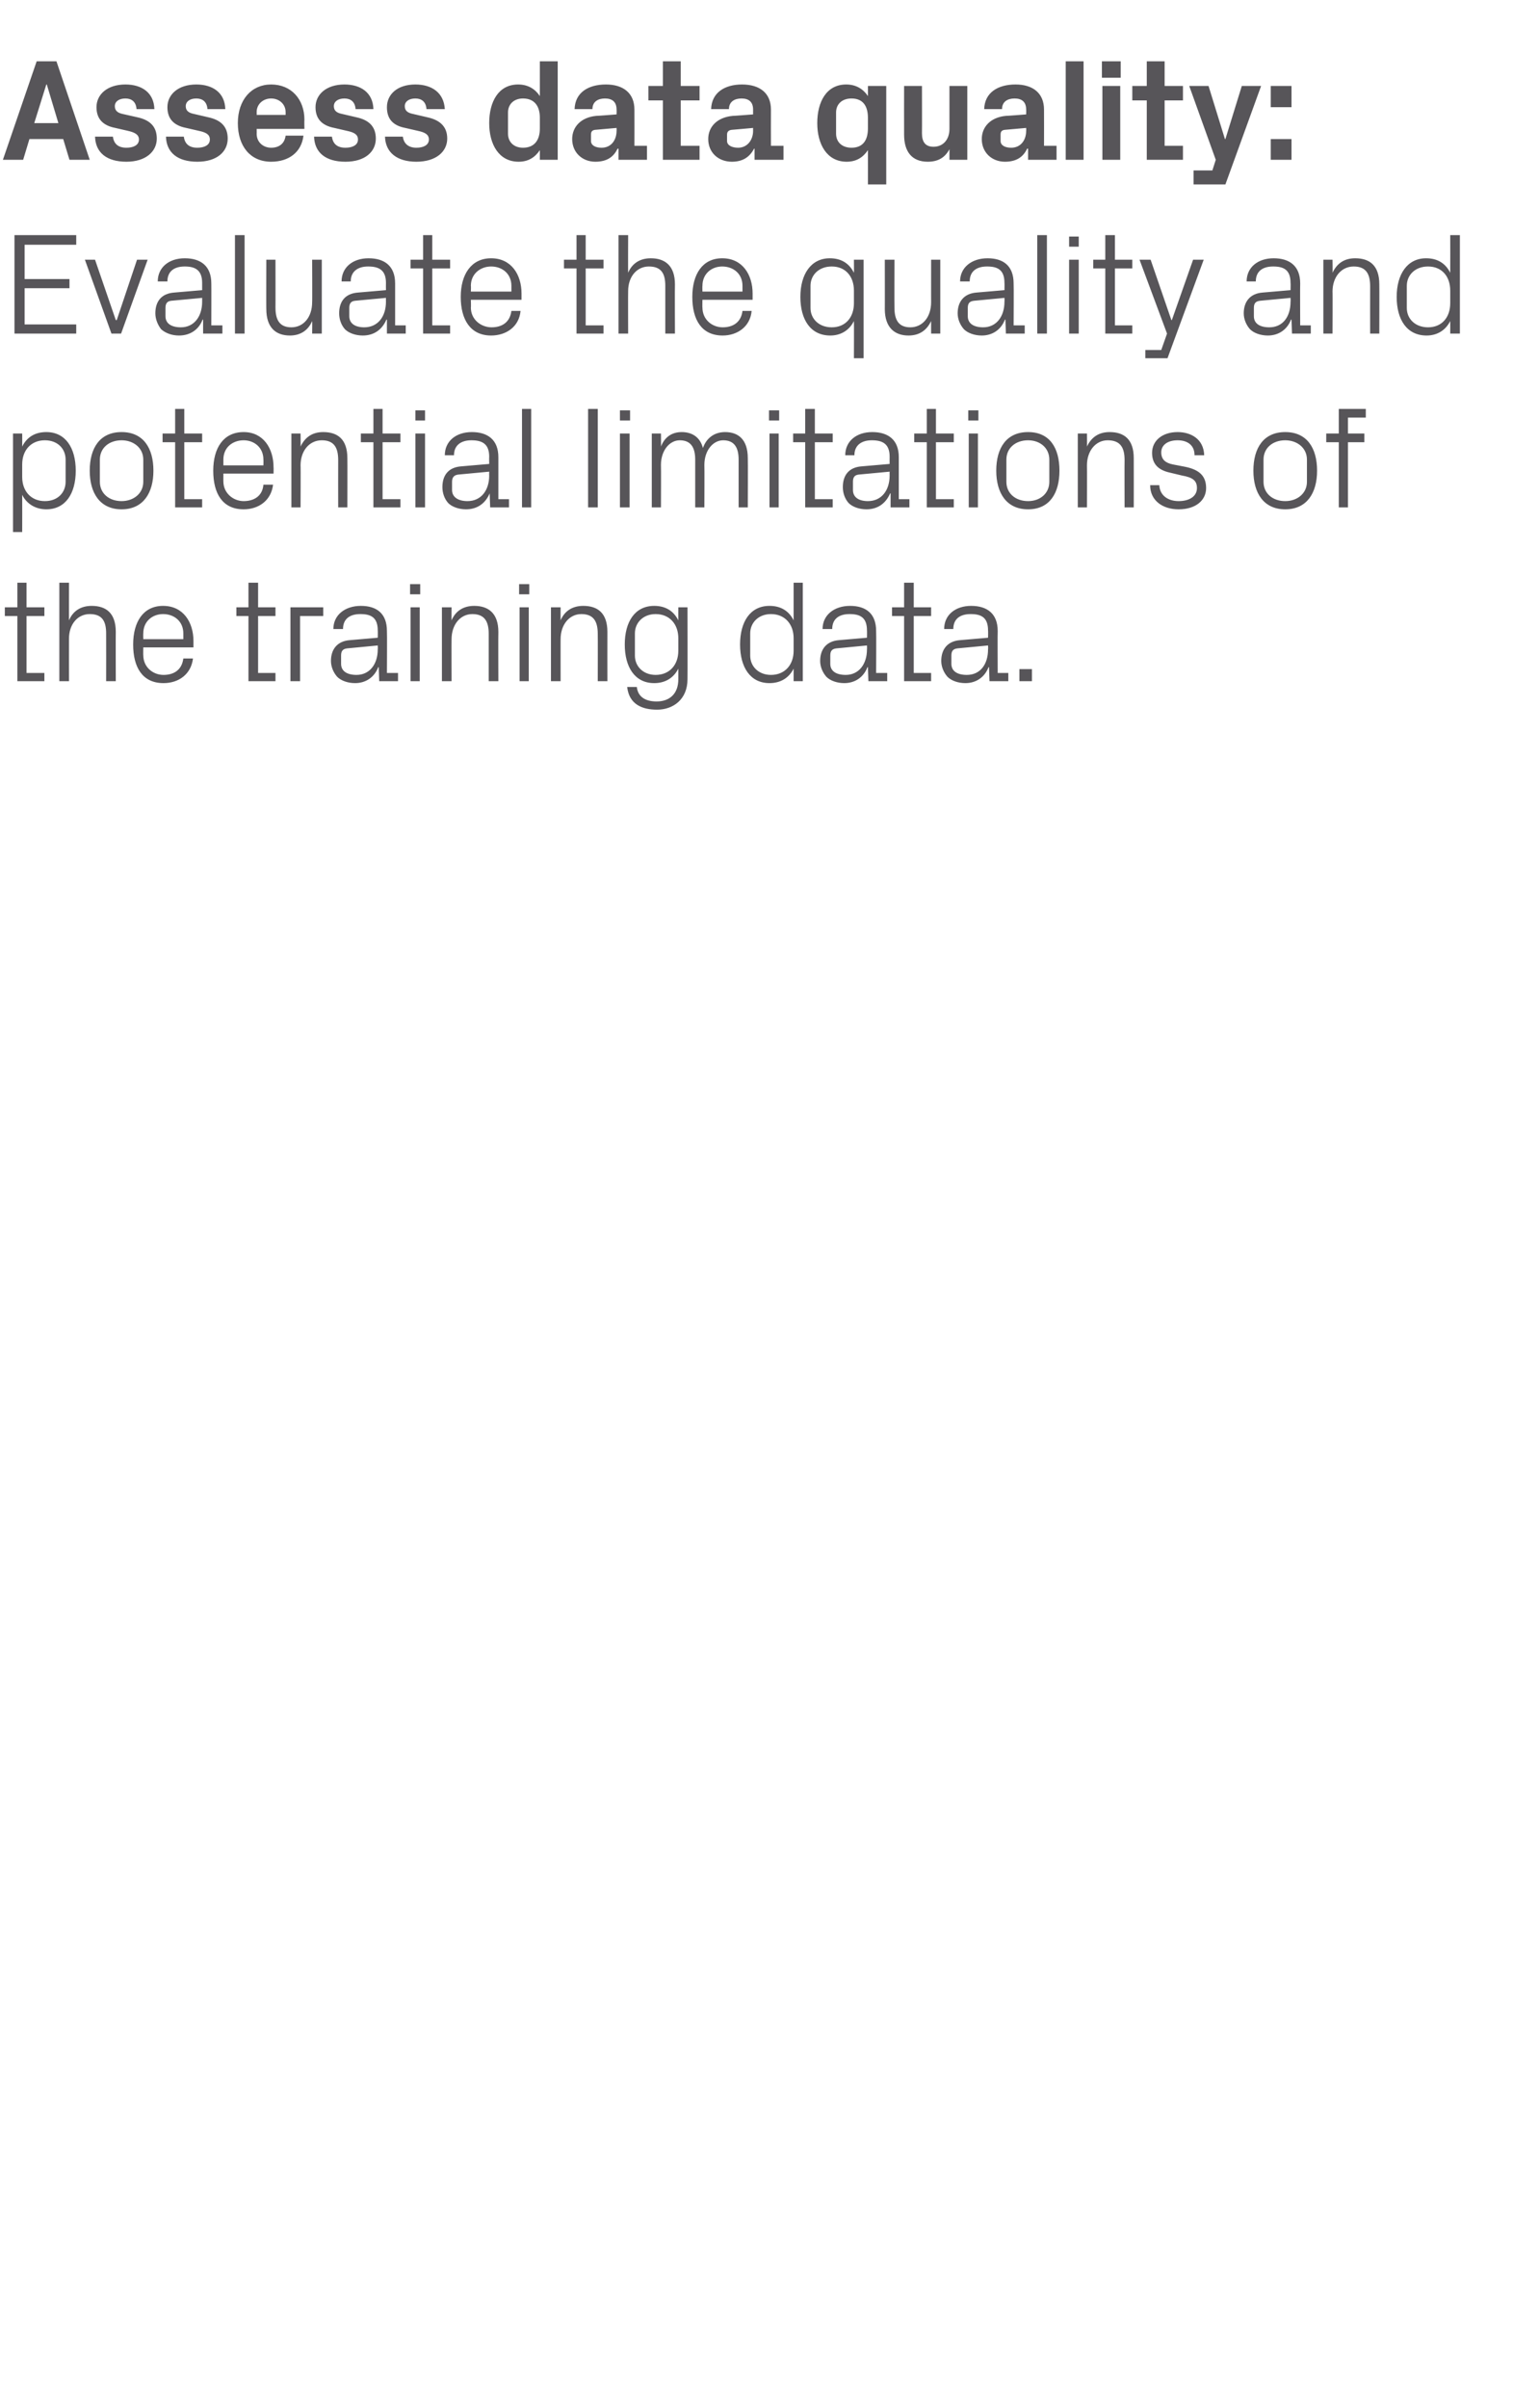 <?xml version="1.0" standalone="no"?><!DOCTYPE svg PUBLIC "-//W3C//DTD SVG 1.1//EN" "http://www.w3.org/Graphics/SVG/1.1/DTD/svg11.dtd"><svg xmlns="http://www.w3.org/2000/svg" version="1.1" width="319px" height="498.8px" viewBox="0 -9 319 498.8" style="top:-9px">  <desc>Assess data quality: Evaluate the quality and potential limitations of the training data.</desc>  <defs/>  <g id="Polygon5038">    <path d="M 5.5 130.4 L 9.2 130.4 L 9.2 132.1 L 3.6 132.1 L 3.6 118.6 L 1 118.6 L 1 116.8 L 3.6 116.8 L 3.6 111.7 L 5.5 111.7 L 5.5 116.8 L 9.2 116.8 L 9.2 118.6 L 5.5 118.6 L 5.5 130.4 Z M 22 122.2 C 22 119.7 21.2 118.2 18.6 118.2 C 16.1 118.2 14.3 120.3 14.3 123.3 C 14.28 123.3 14.3 132.1 14.3 132.1 L 12.3 132.1 L 12.3 111.7 L 14.3 111.7 C 14.3 111.7 14.28 119.52 14.3 119.5 C 15.1 117.6 16.7 116.5 19 116.5 C 22 116.5 24 118 24 121.9 C 23.97 121.95 24 132.1 24 132.1 L 22 132.1 C 22 132.1 22.02 122.25 22 122.2 Z M 38 122.2 C 38 119.7 36.1 118.2 33.8 118.2 C 31.6 118.2 29.7 119.7 29.7 122.2 C 29.67 122.25 29.7 123.4 29.7 123.4 L 38 123.4 C 38 123.4 38.01 122.25 38 122.2 Z M 40 127.4 C 39.6 130.7 37 132.5 33.9 132.5 C 29.5 132.5 27.6 129.2 27.6 124.5 C 27.6 119.8 29.7 116.5 33.8 116.5 C 38 116.5 40.1 119.9 40.1 123.8 C 40.11 123.81 40.1 125.1 40.1 125.1 L 29.7 125.1 C 29.7 125.1 29.67 126.75 29.7 126.7 C 29.7 129.2 31.7 130.8 33.9 130.8 C 36 130.8 37.7 129.8 38 127.4 C 38 127.4 40 127.4 40 127.4 Z M 53.5 130.4 L 57.1 130.4 L 57.1 132.1 L 51.5 132.1 L 51.5 118.6 L 49 118.6 L 49 116.8 L 51.5 116.8 L 51.5 111.7 L 53.5 111.7 L 53.5 116.8 L 57.1 116.8 L 57.1 118.6 L 53.5 118.6 L 53.5 130.4 Z M 60.2 116.8 L 67 116.8 L 67 118.6 L 62.2 118.6 L 62.2 132.1 L 60.2 132.1 L 60.2 116.8 Z M 78.3 121.6 C 78.3 118.9 76.9 118.2 74.7 118.2 C 72.5 118.2 71.1 119.2 71.1 121.3 C 71.1 121.3 69.1 121.3 69.1 121.3 C 69.1 118.4 71.5 116.5 74.8 116.5 C 78.1 116.5 80.2 118.1 80.2 121.7 C 80.25 121.71 80.2 130.4 80.2 130.4 L 82.5 130.4 L 82.5 132.1 L 78.6 132.1 L 78.5 129.2 C 78.5 129.2 78.42 129.18 78.4 129.2 C 77.6 131.3 75.8 132.5 73.6 132.5 C 72.1 132.5 70.7 132 69.9 131.2 C 69.1 130.3 68.6 129.1 68.6 127.9 C 68.6 125.5 69.9 123.8 72.5 123.6 C 72.54 123.6 78.3 123.1 78.3 123.1 C 78.3 123.1 78.33 121.65 78.3 121.6 Z M 72 125.3 C 71 125.4 70.7 125.9 70.7 126.8 C 70.7 126.8 70.7 128.5 70.7 128.5 C 70.7 130 71.9 130.8 73.9 130.8 C 76.6 130.8 78.3 128.6 78.3 125.5 C 78.33 125.49 78.3 124.7 78.3 124.7 C 78.3 124.7 71.97 125.31 72 125.3 Z M 85.1 132.1 L 85.1 116.8 L 87 116.8 L 87 132.1 L 85.1 132.1 Z M 87.1 114.1 L 85 114.1 L 85 112 L 87.1 112 L 87.1 114.1 Z M 101.3 122.3 C 101.3 119.8 100.5 118.2 97.9 118.2 C 95.4 118.2 93.6 120.4 93.6 123.4 C 93.57 123.36 93.6 132.1 93.6 132.1 L 91.6 132.1 L 91.6 116.8 L 93.6 116.8 C 93.6 116.8 93.57 119.52 93.6 119.5 C 94.4 117.6 96 116.5 98.3 116.5 C 101.2 116.5 103.3 118 103.3 121.9 C 103.26 121.95 103.3 132.1 103.3 132.1 L 101.3 132.1 C 101.3 132.1 101.31 122.31 101.3 122.3 Z M 107.7 132.1 L 107.7 116.8 L 109.6 116.8 L 109.6 132.1 L 107.7 132.1 Z M 109.7 114.1 L 107.6 114.1 L 107.6 112 L 109.7 112 L 109.7 114.1 Z M 123.9 122.3 C 123.9 119.8 123.1 118.2 120.5 118.2 C 118 118.2 116.2 120.4 116.2 123.4 C 116.19 123.36 116.2 132.1 116.2 132.1 L 114.2 132.1 L 114.2 116.8 L 116.2 116.8 C 116.2 116.8 116.19 119.52 116.2 119.5 C 117 117.6 118.6 116.5 120.9 116.5 C 123.9 116.5 125.9 118 125.9 121.9 C 125.88 121.95 125.9 132.1 125.9 132.1 L 123.9 132.1 C 123.9 132.1 123.93 122.31 123.9 122.3 Z M 142.5 131.7 C 142.5 135.9 139.5 138 136.2 138 C 133.1 138 130.4 136.9 130 133.3 C 130 133.3 132 133.3 132 133.3 C 132.2 135.2 133.6 136.3 136.1 136.3 C 138.7 136.3 140.6 134.8 140.6 131.7 C 140.6 131.7 140.6 129.5 140.6 129.5 C 139.6 131.5 137.8 132.5 135.6 132.5 C 131.6 132.5 129.5 129.2 129.5 124.5 C 129.5 119.8 131.6 116.5 135.6 116.5 C 137.9 116.5 139.6 117.5 140.6 119.5 C 140.58 119.49 140.6 116.8 140.6 116.8 L 142.5 116.8 C 142.5 116.8 142.53 131.7 142.5 131.7 Z M 140.6 123.2 C 140.6 120.3 138.8 118.2 135.9 118.2 C 133.3 118.2 131.6 120 131.6 122.2 C 131.6 122.2 131.6 126.8 131.6 126.8 C 131.6 129 133.3 130.8 135.9 130.8 C 138.8 130.8 140.6 128.7 140.6 125.8 C 140.6 125.8 140.6 123.2 140.6 123.2 Z M 164.5 123.2 C 164.5 120.3 162.7 118.2 159.8 118.2 C 157.2 118.2 155.5 120 155.5 122.2 C 155.5 122.2 155.5 126.8 155.5 126.8 C 155.5 129 157.2 130.8 159.8 130.8 C 162.7 130.8 164.5 128.7 164.5 125.8 C 164.5 125.8 164.5 123.2 164.5 123.2 Z M 164.5 132.1 C 164.5 132.1 164.49 129.51 164.5 129.5 C 163.5 131.5 161.7 132.5 159.5 132.5 C 155.5 132.5 153.4 129.2 153.4 124.5 C 153.4 119.8 155.5 116.5 159.5 116.5 C 161.8 116.5 163.5 117.5 164.5 119.5 C 164.49 119.49 164.5 111.7 164.5 111.7 L 166.4 111.7 L 166.4 132.1 L 164.5 132.1 Z M 179.7 121.6 C 179.7 118.9 178.3 118.2 176.1 118.2 C 173.9 118.2 172.5 119.2 172.5 121.3 C 172.5 121.3 170.5 121.3 170.5 121.3 C 170.5 118.4 172.9 116.5 176.2 116.5 C 179.5 116.5 181.6 118.1 181.6 121.7 C 181.65 121.71 181.6 130.4 181.6 130.4 L 183.9 130.4 L 183.9 132.1 L 180 132.1 L 179.9 129.2 C 179.9 129.2 179.82 129.18 179.8 129.2 C 179 131.3 177.2 132.5 175 132.5 C 173.5 132.5 172.1 132 171.3 131.2 C 170.5 130.3 170 129.1 170 127.9 C 170 125.5 171.3 123.8 173.9 123.6 C 173.94 123.6 179.7 123.1 179.7 123.1 C 179.7 123.1 179.73 121.65 179.7 121.6 Z M 173.4 125.3 C 172.4 125.4 172.1 125.9 172.1 126.8 C 172.1 126.8 172.1 128.5 172.1 128.5 C 172.1 130 173.3 130.8 175.3 130.8 C 178 130.8 179.7 128.6 179.7 125.5 C 179.73 125.49 179.7 124.7 179.7 124.7 C 179.7 124.7 173.37 125.31 173.4 125.3 Z M 189.4 130.4 L 193 130.4 L 193 132.1 L 187.4 132.1 L 187.4 118.6 L 184.9 118.6 L 184.9 116.8 L 187.4 116.8 L 187.4 111.7 L 189.4 111.7 L 189.4 116.8 L 193 116.8 L 193 118.6 L 189.4 118.6 L 189.4 130.4 Z M 204.8 121.6 C 204.8 118.9 203.4 118.2 201.2 118.2 C 199 118.2 197.6 119.2 197.6 121.3 C 197.6 121.3 195.7 121.3 195.7 121.3 C 195.7 118.4 198 116.5 201.3 116.5 C 204.6 116.5 206.8 118.1 206.8 121.7 C 206.76 121.71 206.8 130.4 206.8 130.4 L 209 130.4 L 209 132.1 L 205.1 132.1 L 205 129.2 C 205 129.2 204.93 129.18 204.9 129.2 C 204.1 131.3 202.3 132.5 200.1 132.5 C 198.6 132.5 197.2 132 196.4 131.2 C 195.6 130.3 195.1 129.1 195.1 127.9 C 195.1 125.5 196.4 123.8 199 123.6 C 199.05 123.6 204.8 123.1 204.8 123.1 C 204.8 123.1 204.84 121.65 204.8 121.6 Z M 198.5 125.3 C 197.5 125.4 197.2 125.9 197.2 126.8 C 197.2 126.8 197.2 128.5 197.2 128.5 C 197.2 130 198.4 130.8 200.4 130.8 C 203.2 130.8 204.8 128.6 204.8 125.5 C 204.84 125.49 204.8 124.7 204.8 124.7 C 204.8 124.7 198.48 125.31 198.5 125.3 Z M 213.9 132.1 L 211.3 132.1 L 211.3 129.6 L 213.9 129.6 L 213.9 132.1 Z " stroke="none" fill="#575559"/>  </g>  <g id="Polygon5037">    <path d="M 4.6 89.8 C 4.6 92.7 6.4 94.8 9.3 94.8 C 12 94.8 13.6 93 13.6 90.8 C 13.6 90.8 13.6 86.2 13.6 86.2 C 13.6 84 12 82.2 9.3 82.2 C 6.4 82.2 4.6 84.3 4.6 87.2 C 4.6 87.2 4.6 89.8 4.6 89.8 Z M 2.7 101.2 L 2.7 80.8 L 4.6 80.8 C 4.6 80.8 4.62 83.49 4.6 83.5 C 5.6 81.5 7.3 80.5 9.6 80.5 C 13.6 80.5 15.7 83.8 15.7 88.5 C 15.7 93.2 13.6 96.5 9.6 96.5 C 7.5 96.5 5.6 95.5 4.6 93.5 C 4.62 93.51 4.6 101.2 4.6 101.2 L 2.7 101.2 Z M 25.2 80.5 C 29.7 80.5 31.8 83.8 31.8 88.5 C 31.8 93.1 29.7 96.5 25.2 96.5 C 20.7 96.5 18.6 93.1 18.6 88.5 C 18.6 83.8 20.7 80.5 25.2 80.5 Z M 29.7 86.2 C 29.7 83.8 27.7 82.2 25.2 82.2 C 22.6 82.2 20.7 83.8 20.7 86.2 C 20.7 86.2 20.7 90.8 20.7 90.8 C 20.7 93.2 22.6 94.8 25.2 94.8 C 27.7 94.8 29.7 93.2 29.7 90.8 C 29.7 90.8 29.7 86.2 29.7 86.2 Z M 38.2 94.4 L 41.9 94.4 L 41.9 96.1 L 36.3 96.1 L 36.3 82.6 L 33.7 82.6 L 33.7 80.8 L 36.3 80.8 L 36.3 75.7 L 38.2 75.7 L 38.2 80.8 L 41.9 80.8 L 41.9 82.6 L 38.2 82.6 L 38.2 94.4 Z M 54.6 86.2 C 54.6 83.7 52.7 82.2 50.5 82.2 C 48.2 82.2 46.3 83.7 46.3 86.2 C 46.29 86.25 46.3 87.4 46.3 87.4 L 54.6 87.4 C 54.6 87.4 54.63 86.25 54.6 86.2 Z M 56.6 91.4 C 56.2 94.7 53.6 96.5 50.5 96.5 C 46.1 96.5 44.2 93.2 44.2 88.5 C 44.2 83.8 46.3 80.5 50.5 80.5 C 54.6 80.5 56.7 83.9 56.7 87.8 C 56.73 87.81 56.7 89.1 56.7 89.1 L 46.3 89.1 C 46.3 89.1 46.29 90.75 46.3 90.7 C 46.3 93.2 48.4 94.8 50.5 94.8 C 52.6 94.8 54.4 93.8 54.6 91.4 C 54.6 91.4 56.6 91.4 56.6 91.4 Z M 70.1 86.3 C 70.1 83.8 69.3 82.2 66.7 82.2 C 64.1 82.2 62.3 84.4 62.3 87.4 C 62.34 87.36 62.3 96.1 62.3 96.1 L 60.4 96.1 L 60.4 80.8 L 62.3 80.8 C 62.3 80.8 62.34 83.52 62.3 83.5 C 63.2 81.6 64.7 80.5 67 80.5 C 70 80.5 72 82 72 85.9 C 72.03 85.95 72 96.1 72 96.1 L 70.1 96.1 C 70.1 96.1 70.08 86.31 70.1 86.3 Z M 79.3 94.4 L 83 94.4 L 83 96.1 L 77.4 96.1 L 77.4 82.6 L 74.8 82.6 L 74.8 80.8 L 77.4 80.8 L 77.4 75.7 L 79.3 75.7 L 79.3 80.8 L 83 80.8 L 83 82.6 L 79.3 82.6 L 79.3 94.4 Z M 86.1 96.1 L 86.1 80.8 L 88.1 80.8 L 88.1 96.1 L 86.1 96.1 Z M 88.1 78.1 L 86.1 78.1 L 86.1 76 L 88.1 76 L 88.1 78.1 Z M 101.4 85.6 C 101.4 82.9 99.9 82.2 97.7 82.2 C 95.6 82.2 94.1 83.2 94.1 85.3 C 94.1 85.3 92.2 85.3 92.2 85.3 C 92.2 82.4 94.5 80.5 97.8 80.5 C 101.1 80.5 103.3 82.1 103.3 85.7 C 103.29 85.71 103.3 94.4 103.3 94.4 L 105.5 94.4 L 105.5 96.1 L 101.6 96.1 L 101.5 93.2 C 101.5 93.2 101.46 93.18 101.5 93.2 C 100.6 95.3 98.9 96.5 96.6 96.5 C 95.1 96.5 93.7 96 92.9 95.2 C 92.1 94.3 91.7 93.1 91.7 91.9 C 91.7 89.5 92.9 87.8 95.6 87.6 C 95.58 87.6 101.4 87.1 101.4 87.1 C 101.4 87.1 101.37 85.65 101.4 85.6 Z M 95 89.3 C 94.1 89.4 93.7 89.9 93.7 90.8 C 93.7 90.8 93.7 92.5 93.7 92.5 C 93.7 94 95 94.8 96.9 94.8 C 99.7 94.8 101.4 92.6 101.4 89.5 C 101.37 89.49 101.4 88.7 101.4 88.7 C 101.4 88.7 95.01 89.31 95 89.3 Z M 108.2 96.1 L 108.2 75.7 L 110.1 75.7 L 110.1 96.1 L 108.2 96.1 Z M 121.9 96.1 L 121.9 75.7 L 123.9 75.7 L 123.9 96.1 L 121.9 96.1 Z M 128.5 96.1 L 128.5 80.8 L 130.5 80.8 L 130.5 96.1 L 128.5 96.1 Z M 130.6 78.1 L 128.5 78.1 L 128.5 76 L 130.6 76 L 130.6 78.1 Z M 135.1 80.8 L 137 80.8 C 137 80.8 137.04 83.52 137 83.5 C 137.7 81.7 139.1 80.5 141.3 80.5 C 143.4 80.5 145.1 81.5 145.7 83.8 C 146.4 81.8 148 80.5 150.3 80.5 C 153 80.5 155 82 155 85.9 C 155.04 85.95 155 96.1 155 96.1 L 153.1 96.1 C 153.1 96.1 153.09 86.22 153.1 86.2 C 153.1 83.7 152.2 82.2 149.9 82.2 C 147.8 82.2 146 84.3 146 87.3 C 146.04 87.3 146 96.1 146 96.1 L 144.1 96.1 C 144.1 96.1 144.09 86.22 144.1 86.2 C 144.1 83.7 143.2 82.2 140.9 82.2 C 138.8 82.2 137 84.3 137 87.3 C 137.04 87.3 137 96.1 137 96.1 L 135.1 96.1 L 135.1 80.8 Z M 159.5 96.1 L 159.5 80.8 L 161.4 80.8 L 161.4 96.1 L 159.5 96.1 Z M 161.5 78.1 L 159.4 78.1 L 159.4 76 L 161.5 76 L 161.5 78.1 Z M 168.9 94.4 L 172.6 94.4 L 172.6 96.1 L 166.9 96.1 L 166.9 82.6 L 164.4 82.6 L 164.4 80.8 L 166.9 80.8 L 166.9 75.7 L 168.9 75.7 L 168.9 80.8 L 172.6 80.8 L 172.6 82.6 L 168.9 82.6 L 168.9 94.4 Z M 184.4 85.6 C 184.4 82.9 182.9 82.2 180.7 82.2 C 178.6 82.2 177.1 83.2 177.1 85.3 C 177.1 85.3 175.2 85.3 175.2 85.3 C 175.2 82.4 177.5 80.5 180.8 80.5 C 184.1 80.5 186.3 82.1 186.3 85.7 C 186.3 85.71 186.3 94.4 186.3 94.4 L 188.5 94.4 L 188.5 96.1 L 184.6 96.1 L 184.6 93.2 C 184.6 93.2 184.47 93.18 184.5 93.2 C 183.6 95.3 181.9 96.5 179.6 96.5 C 178.1 96.5 176.7 96 175.9 95.2 C 175.1 94.3 174.7 93.1 174.7 91.9 C 174.7 89.5 175.9 87.8 178.6 87.6 C 178.59 87.6 184.4 87.1 184.4 87.1 C 184.4 87.1 184.38 85.65 184.4 85.6 Z M 178 89.3 C 177.1 89.4 176.8 89.9 176.8 90.8 C 176.8 90.8 176.8 92.5 176.8 92.5 C 176.8 94 178 94.8 179.9 94.8 C 182.7 94.8 184.4 92.6 184.4 89.5 C 184.38 89.49 184.4 88.7 184.4 88.7 C 184.4 88.7 178.02 89.31 178 89.3 Z M 194 94.4 L 197.7 94.4 L 197.7 96.1 L 192.1 96.1 L 192.1 82.6 L 189.5 82.6 L 189.5 80.8 L 192.1 80.8 L 192.1 75.7 L 194 75.7 L 194 80.8 L 197.7 80.8 L 197.7 82.6 L 194 82.6 L 194 94.4 Z M 200.8 96.1 L 200.8 80.8 L 202.7 80.8 L 202.7 96.1 L 200.8 96.1 Z M 202.8 78.1 L 200.7 78.1 L 200.7 76 L 202.8 76 L 202.8 78.1 Z M 213.1 80.5 C 217.6 80.5 219.6 83.8 219.6 88.5 C 219.6 93.1 217.6 96.5 213.1 96.5 C 208.6 96.5 206.5 93.1 206.5 88.5 C 206.5 83.8 208.6 80.5 213.1 80.5 Z M 217.5 86.2 C 217.5 83.8 215.6 82.2 213.1 82.2 C 210.5 82.2 208.6 83.8 208.6 86.2 C 208.6 86.2 208.6 90.8 208.6 90.8 C 208.6 93.2 210.5 94.8 213.1 94.8 C 215.6 94.8 217.5 93.2 217.5 90.8 C 217.5 90.8 217.5 86.2 217.5 86.2 Z M 233.1 86.3 C 233.1 83.8 232.3 82.2 229.6 82.2 C 227.1 82.2 225.3 84.4 225.3 87.4 C 225.33 87.36 225.3 96.1 225.3 96.1 L 223.4 96.1 L 223.4 80.8 L 225.3 80.8 C 225.3 80.8 225.33 83.52 225.3 83.5 C 226.2 81.6 227.7 80.5 230 80.5 C 233 80.5 235 82 235 85.9 C 235.02 85.95 235 96.1 235 96.1 L 233.1 96.1 C 233.1 96.1 233.07 86.31 233.1 86.3 Z M 245.7 87.7 C 248.6 88.3 250 89.6 250 92.1 C 250 94.6 247.9 96.5 244.3 96.5 C 241 96.5 238.4 94.7 238.4 91.5 C 238.4 91.5 240.3 91.5 240.3 91.5 C 240.4 93.7 242.2 94.8 244.3 94.8 C 246.4 94.8 248.1 93.9 248.1 92.1 C 248.1 90.6 247.3 89.9 245 89.5 C 245 89.5 242.5 88.9 242.5 88.9 C 240.2 88.4 238.8 87.2 238.8 84.8 C 238.8 82.3 240.9 80.5 244.1 80.5 C 246.8 80.5 249.5 81.9 249.6 85.3 C 249.6 85.3 247.6 85.3 247.6 85.3 C 247.6 83.1 246 82.2 244.1 82.2 C 242 82.2 240.7 83.2 240.7 84.7 C 240.7 86.2 241.6 86.9 243.1 87.2 C 243.1 87.2 245.7 87.7 245.7 87.7 Z M 266.4 80.5 C 270.9 80.5 273 83.8 273 88.5 C 273 93.1 270.9 96.5 266.4 96.5 C 261.9 96.5 259.8 93.1 259.8 88.5 C 259.8 83.8 261.9 80.5 266.4 80.5 Z M 270.9 86.2 C 270.9 83.8 268.9 82.2 266.4 82.2 C 263.8 82.2 261.9 83.8 261.9 86.2 C 261.9 86.2 261.9 90.8 261.9 90.8 C 261.9 93.2 263.8 94.8 266.4 94.8 C 268.9 94.8 270.9 93.2 270.9 90.8 C 270.9 90.8 270.9 86.2 270.9 86.2 Z M 279.4 80.8 L 282.8 80.8 L 282.8 82.6 L 279.4 82.6 L 279.4 96.1 L 277.5 96.1 L 277.5 82.6 L 274.9 82.6 L 274.9 80.8 L 277.5 80.8 L 277.5 75.7 L 283.1 75.7 L 283.1 77.5 L 279.4 77.5 L 279.4 80.8 Z " stroke="none" fill="#575559"/>  </g>  <g id="Polygon5036">    <path d="M 3 39.7 L 15.8 39.7 L 15.8 41.7 L 5.1 41.7 L 5.1 48.8 L 14.4 48.8 L 14.4 50.7 L 5.1 50.7 L 5.1 58.2 L 15.8 58.2 L 15.8 60.1 L 3 60.1 L 3 39.7 Z M 24.2 57.3 L 28.4 44.8 L 30.6 44.8 L 25.1 60.1 L 23.1 60.1 L 17.6 44.8 L 19.7 44.8 L 24 57.3 L 24.2 57.3 Z M 41.9 49.6 C 41.9 46.9 40.4 46.2 38.3 46.2 C 36.1 46.2 34.7 47.2 34.7 49.3 C 34.7 49.3 32.7 49.3 32.7 49.3 C 32.7 46.4 35 44.5 38.3 44.5 C 41.6 44.5 43.8 46.1 43.8 49.7 C 43.83 49.71 43.8 58.4 43.8 58.4 L 46.1 58.4 L 46.1 60.1 L 42.1 60.1 L 42.1 57.2 C 42.1 57.2 42 57.18 42 57.2 C 41.2 59.3 39.4 60.5 37.1 60.5 C 35.6 60.5 34.3 60 33.4 59.2 C 32.7 58.3 32.2 57.1 32.2 55.9 C 32.2 53.5 33.4 51.8 36.1 51.6 C 36.12 51.6 41.9 51.1 41.9 51.1 C 41.9 51.1 41.91 49.65 41.9 49.6 Z M 35.5 53.3 C 34.6 53.4 34.3 53.9 34.3 54.8 C 34.3 54.8 34.3 56.5 34.3 56.5 C 34.3 58 35.5 58.8 37.5 58.8 C 40.2 58.8 41.9 56.6 41.9 53.5 C 41.91 53.49 41.9 52.7 41.9 52.7 C 41.9 52.7 35.55 53.31 35.5 53.3 Z M 48.7 60.1 L 48.7 39.7 L 50.7 39.7 L 50.7 60.1 L 48.7 60.1 Z M 57.1 54.7 C 57.1 57.2 57.9 58.8 60.4 58.8 C 62.9 58.8 64.7 56.7 64.7 53.6 C 64.74 53.64 64.7 44.8 64.7 44.8 L 66.7 44.8 L 66.7 60.1 L 64.7 60.1 C 64.7 60.1 64.74 57.48 64.7 57.5 C 63.9 59.4 62.3 60.5 60.1 60.5 C 57.2 60.5 55.2 58.9 55.2 55 C 55.17 55.05 55.2 44.8 55.2 44.8 L 57.1 44.8 C 57.1 44.8 57.12 54.72 57.1 54.7 Z M 80 49.6 C 80 46.9 78.5 46.2 76.3 46.2 C 74.2 46.2 72.7 47.2 72.7 49.3 C 72.7 49.3 70.8 49.3 70.8 49.3 C 70.8 46.4 73.1 44.5 76.4 44.5 C 79.7 44.5 81.9 46.1 81.9 49.7 C 81.9 49.71 81.9 58.4 81.9 58.4 L 84.1 58.4 L 84.1 60.1 L 80.2 60.1 L 80.2 57.2 C 80.2 57.2 80.07 57.18 80.1 57.2 C 79.2 59.3 77.5 60.5 75.2 60.5 C 73.7 60.5 72.3 60 71.5 59.2 C 70.7 58.3 70.3 57.1 70.3 55.9 C 70.3 53.5 71.5 51.8 74.2 51.6 C 74.19 51.6 80 51.1 80 51.1 C 80 51.1 79.98 49.65 80 49.6 Z M 73.6 53.3 C 72.7 53.4 72.4 53.9 72.4 54.8 C 72.4 54.8 72.4 56.5 72.4 56.5 C 72.4 58 73.6 58.8 75.5 58.8 C 78.3 58.8 80 56.6 80 53.5 C 79.98 53.49 80 52.7 80 52.7 C 80 52.7 73.62 53.31 73.6 53.3 Z M 89.6 58.4 L 93.3 58.4 L 93.3 60.1 L 87.7 60.1 L 87.7 46.6 L 85.1 46.6 L 85.1 44.8 L 87.7 44.8 L 87.7 39.7 L 89.6 39.7 L 89.6 44.8 L 93.3 44.8 L 93.3 46.6 L 89.6 46.6 L 89.6 58.4 Z M 106 50.2 C 106 47.7 104.1 46.2 101.8 46.2 C 99.6 46.2 97.6 47.7 97.6 50.2 C 97.65 50.25 97.6 51.4 97.6 51.4 L 106 51.4 C 106 51.4 105.99 50.25 106 50.2 Z M 107.9 55.4 C 107.6 58.7 104.9 60.5 101.8 60.5 C 97.5 60.5 95.5 57.2 95.5 52.5 C 95.5 47.8 97.7 44.5 101.8 44.5 C 106 44.5 108.1 47.9 108.1 51.8 C 108.09 51.81 108.1 53.1 108.1 53.1 L 97.6 53.1 C 97.6 53.1 97.65 54.75 97.6 54.7 C 97.6 57.2 99.7 58.8 101.9 58.8 C 104 58.8 105.7 57.8 106 55.4 C 106 55.4 107.9 55.4 107.9 55.4 Z M 121.4 58.4 L 125.1 58.4 L 125.1 60.1 L 119.5 60.1 L 119.5 46.6 L 116.9 46.6 L 116.9 44.8 L 119.5 44.8 L 119.5 39.7 L 121.4 39.7 L 121.4 44.8 L 125.1 44.8 L 125.1 46.6 L 121.4 46.6 L 121.4 58.4 Z M 137.9 50.2 C 137.9 47.7 137.1 46.2 134.5 46.2 C 132 46.2 130.2 48.3 130.2 51.3 C 130.17 51.3 130.2 60.1 130.2 60.1 L 128.2 60.1 L 128.2 39.7 L 130.2 39.7 C 130.2 39.7 130.17 47.52 130.2 47.5 C 131 45.6 132.6 44.5 134.9 44.5 C 137.8 44.5 139.9 46 139.9 49.9 C 139.86 49.95 139.9 60.1 139.9 60.1 L 137.9 60.1 C 137.9 60.1 137.91 50.25 137.9 50.2 Z M 153.9 50.2 C 153.9 47.7 152 46.2 149.7 46.2 C 147.5 46.2 145.6 47.7 145.6 50.2 C 145.56 50.25 145.6 51.4 145.6 51.4 L 153.9 51.4 C 153.9 51.4 153.9 50.25 153.9 50.2 Z M 155.8 55.4 C 155.5 58.7 152.8 60.5 149.8 60.5 C 145.4 60.5 143.5 57.2 143.5 52.5 C 143.5 47.8 145.6 44.5 149.7 44.5 C 153.9 44.5 156 47.9 156 51.8 C 156 51.81 156 53.1 156 53.1 L 145.6 53.1 C 145.6 53.1 145.56 54.75 145.6 54.7 C 145.6 57.2 147.6 58.8 149.8 58.8 C 151.9 58.8 153.6 57.8 153.9 55.4 C 153.9 55.4 155.8 55.4 155.8 55.4 Z M 177 51.2 C 177 48.3 175.3 46.2 172.4 46.2 C 169.7 46.2 168 48 168 50.2 C 168 50.2 168 54.8 168 54.8 C 168 57 169.7 58.8 172.4 58.8 C 175.3 58.8 177 56.7 177 53.8 C 177 53.8 177 51.2 177 51.2 Z M 177 65.2 C 177 65.2 177.03 57.51 177 57.5 C 176 59.5 174.2 60.5 172.1 60.5 C 168 60.5 165.9 57.2 165.9 52.5 C 165.9 47.8 168.1 44.5 172 44.5 C 174.3 44.5 176 45.5 177 47.5 C 177.03 47.49 177 44.8 177 44.8 L 179 44.8 L 179 65.2 L 177 65.2 Z M 185.4 54.7 C 185.4 57.2 186.2 58.8 188.7 58.8 C 191.2 58.8 193 56.7 193 53.6 C 192.99 53.64 193 44.8 193 44.8 L 194.9 44.8 L 194.9 60.1 L 193 60.1 C 193 60.1 192.99 57.48 193 57.5 C 192.1 59.4 190.6 60.5 188.3 60.5 C 185.5 60.5 183.4 58.9 183.4 55 C 183.42 55.05 183.4 44.8 183.4 44.8 L 185.4 44.8 C 185.4 44.8 185.37 54.72 185.4 54.7 Z M 208.2 49.6 C 208.2 46.9 206.8 46.2 204.6 46.2 C 202.4 46.2 201 47.2 201 49.3 C 201 49.3 199 49.3 199 49.3 C 199 46.4 201.4 44.5 204.7 44.5 C 208 44.5 210.1 46.1 210.1 49.7 C 210.15 49.71 210.1 58.4 210.1 58.4 L 212.4 58.4 L 212.4 60.1 L 208.5 60.1 L 208.4 57.2 C 208.4 57.2 208.32 57.18 208.3 57.2 C 207.5 59.3 205.7 60.5 203.5 60.5 C 202 60.5 200.6 60 199.8 59.2 C 199 58.3 198.5 57.1 198.5 55.9 C 198.5 53.5 199.8 51.8 202.4 51.6 C 202.44 51.6 208.2 51.1 208.2 51.1 C 208.2 51.1 208.23 49.65 208.2 49.6 Z M 201.9 53.3 C 200.9 53.4 200.6 53.9 200.6 54.8 C 200.6 54.8 200.6 56.5 200.6 56.5 C 200.6 58 201.8 58.8 203.8 58.8 C 206.5 58.8 208.2 56.6 208.2 53.5 C 208.23 53.49 208.2 52.7 208.2 52.7 C 208.2 52.7 201.87 53.31 201.9 53.3 Z M 215 60.1 L 215 39.7 L 217 39.7 L 217 60.1 L 215 60.1 Z M 221.6 60.1 L 221.6 44.8 L 223.6 44.8 L 223.6 60.1 L 221.6 60.1 Z M 223.6 42.1 L 221.6 42.1 L 221.6 40 L 223.6 40 L 223.6 42.1 Z M 231.1 58.4 L 234.7 58.4 L 234.7 60.1 L 229.1 60.1 L 229.1 46.6 L 226.6 46.6 L 226.6 44.8 L 229.1 44.8 L 229.1 39.7 L 231.1 39.7 L 231.1 44.8 L 234.7 44.8 L 234.7 46.6 L 231.1 46.6 L 231.1 58.4 Z M 242.9 57.3 L 247.3 44.8 L 249.5 44.8 L 242 65.2 L 237.4 65.2 L 237.4 63.5 L 240.7 63.5 L 241.9 60.1 L 236.2 44.8 L 238.5 44.8 L 242.8 57.3 L 242.9 57.3 Z M 267.5 49.6 C 267.5 46.9 266.1 46.2 263.9 46.2 C 261.7 46.2 260.3 47.2 260.3 49.3 C 260.3 49.3 258.4 49.3 258.4 49.3 C 258.4 46.4 260.7 44.5 264 44.5 C 267.3 44.5 269.5 46.1 269.5 49.7 C 269.46 49.71 269.5 58.4 269.5 58.4 L 271.7 58.4 L 271.7 60.1 L 267.8 60.1 L 267.7 57.2 C 267.7 57.2 267.63 57.18 267.6 57.2 C 266.8 59.3 265 60.5 262.8 60.5 C 261.3 60.5 259.9 60 259.1 59.2 C 258.3 58.3 257.8 57.1 257.8 55.9 C 257.8 53.5 259.1 51.8 261.7 51.6 C 261.75 51.6 267.5 51.1 267.5 51.1 C 267.5 51.1 267.54 49.65 267.5 49.6 Z M 261.2 53.3 C 260.2 53.4 259.9 53.9 259.9 54.8 C 259.9 54.8 259.9 56.5 259.9 56.5 C 259.9 58 261.1 58.8 263.1 58.8 C 265.9 58.8 267.5 56.6 267.5 53.5 C 267.54 53.49 267.5 52.7 267.5 52.7 C 267.5 52.7 261.18 53.31 261.2 53.3 Z M 284 50.3 C 284 47.8 283.2 46.2 280.6 46.2 C 278 46.2 276.2 48.4 276.2 51.4 C 276.24 51.36 276.2 60.1 276.2 60.1 L 274.3 60.1 L 274.3 44.8 L 276.2 44.8 C 276.2 44.8 276.24 47.52 276.2 47.5 C 277.1 45.6 278.6 44.5 280.9 44.5 C 283.9 44.5 285.9 46 285.9 49.9 C 285.93 49.95 285.9 60.1 285.9 60.1 L 284 60.1 C 284 60.1 283.98 50.31 284 50.3 Z M 300.6 51.2 C 300.6 48.3 298.9 46.2 296 46.2 C 293.3 46.2 291.6 48 291.6 50.2 C 291.6 50.2 291.6 54.8 291.6 54.8 C 291.6 57 293.3 58.8 296 58.8 C 298.9 58.8 300.6 56.7 300.6 53.8 C 300.6 53.8 300.6 51.2 300.6 51.2 Z M 300.6 60.1 C 300.6 60.1 300.62 57.51 300.6 57.5 C 299.6 59.5 297.8 60.5 295.7 60.5 C 291.6 60.5 289.5 57.2 289.5 52.5 C 289.5 47.8 291.7 44.5 295.6 44.5 C 297.9 44.5 299.6 45.5 300.6 47.5 C 300.62 47.49 300.6 39.7 300.6 39.7 L 302.6 39.7 L 302.6 60.1 L 300.6 60.1 Z " stroke="none" fill="#575559"/>  </g>  <g id="Polygon5035">    <path d="M 13.1 19.8 L 6.1 19.8 L 4.8 24.1 L 0.6 24.1 L 7.6 3.7 L 11.7 3.7 L 18.6 24.1 L 14.4 24.1 L 13.1 19.8 Z M 9.6 8.5 L 7.1 16.5 L 12.1 16.5 L 9.7 8.5 L 9.6 8.5 Z M 28.5 15.3 C 30.8 15.8 32.5 17 32.5 19.7 C 32.5 22.4 30.2 24.5 26.2 24.5 C 22.1 24.5 19.8 22.6 19.7 19.3 C 19.7 19.3 23.4 19.3 23.4 19.3 C 23.6 20.8 24.5 21.6 26.2 21.6 C 27.6 21.6 28.8 21.1 28.8 19.9 C 28.8 18.8 27.8 18.4 26.5 18.1 C 26.5 18.1 23.9 17.5 23.9 17.5 C 21.3 17 20 15.6 20 13.2 C 20 10.6 22.2 8.5 26 8.5 C 29.4 8.5 31.9 10.2 32 13.6 C 32 13.6 28.3 13.6 28.3 13.6 C 28.2 12.1 27.3 11.4 26 11.4 C 24.7 11.4 23.8 12 23.8 13 C 23.8 14 24.5 14.4 25.4 14.6 C 25.4 14.6 28.5 15.3 28.5 15.3 Z M 43.2 15.3 C 45.5 15.8 47.2 17 47.2 19.7 C 47.2 22.4 45 24.5 40.9 24.5 C 36.8 24.5 34.5 22.6 34.4 19.3 C 34.4 19.3 38.1 19.3 38.1 19.3 C 38.3 20.8 39.2 21.6 40.9 21.6 C 42.3 21.6 43.5 21.1 43.5 19.9 C 43.5 18.8 42.6 18.4 41.2 18.1 C 41.2 18.1 38.6 17.5 38.6 17.5 C 36 17 34.7 15.6 34.7 13.2 C 34.7 10.6 36.9 8.5 40.7 8.5 C 44.1 8.5 46.6 10.2 46.7 13.6 C 46.7 13.6 43 13.6 43 13.6 C 42.9 12.1 42 11.4 40.7 11.4 C 39.4 11.4 38.5 12 38.5 13 C 38.5 14 39.2 14.4 40.2 14.6 C 40.2 14.6 43.2 15.3 43.2 15.3 Z M 53.2 14.8 L 59.2 14.8 C 59.2 14.8 59.22 14.25 59.2 14.2 C 59.2 12.6 57.9 11.4 56.2 11.4 C 54.5 11.4 53.2 12.6 53.2 14.2 C 53.22 14.25 53.2 14.8 53.2 14.8 Z M 56.2 8.5 C 60.4 8.5 63.1 11.6 63.1 15.8 C 63.06 15.81 63.1 17.7 63.1 17.7 L 53.2 17.7 C 53.2 17.7 53.22 18.72 53.2 18.7 C 53.2 20.5 54.6 21.6 56.2 21.6 C 57.9 21.6 59 20.7 59.2 19.1 C 59.2 19.1 62.9 19.1 62.9 19.1 C 62.5 22.5 59.9 24.5 56.2 24.5 C 51.9 24.5 49.3 21.3 49.3 16.5 C 49.3 11.7 52.1 8.5 56.2 8.5 Z M 73.9 15.3 C 76.2 15.8 77.9 17 77.9 19.7 C 77.9 22.4 75.7 24.5 71.6 24.5 C 67.5 24.5 65.2 22.6 65.1 19.3 C 65.1 19.3 68.8 19.3 68.8 19.3 C 69 20.8 69.9 21.6 71.6 21.6 C 73 21.6 74.2 21.1 74.2 19.9 C 74.2 18.8 73.3 18.4 71.9 18.1 C 71.9 18.1 69.3 17.5 69.3 17.5 C 66.7 17 65.4 15.6 65.4 13.2 C 65.4 10.6 67.6 8.5 71.4 8.5 C 74.8 8.5 77.3 10.2 77.4 13.6 C 77.4 13.6 73.7 13.6 73.7 13.6 C 73.6 12.1 72.7 11.4 71.4 11.4 C 70.1 11.4 69.2 12 69.2 13 C 69.2 14 69.9 14.4 70.9 14.6 C 70.9 14.6 73.9 15.3 73.9 15.3 Z M 88.6 15.3 C 90.9 15.8 92.7 17 92.7 19.7 C 92.7 22.4 90.4 24.5 86.3 24.5 C 82.3 24.5 79.9 22.6 79.8 19.3 C 79.8 19.3 83.5 19.3 83.5 19.3 C 83.7 20.8 84.7 21.6 86.3 21.6 C 87.7 21.6 88.9 21.1 88.9 19.9 C 88.9 18.8 88 18.4 86.6 18.1 C 86.6 18.1 84 17.5 84 17.5 C 81.4 17 80.2 15.6 80.2 13.2 C 80.2 10.6 82.3 8.5 86.1 8.5 C 89.5 8.5 92 10.2 92.2 13.6 C 92.2 13.6 88.4 13.6 88.4 13.6 C 88.3 12.1 87.4 11.4 86.1 11.4 C 84.8 11.4 83.9 12 83.9 13 C 83.9 14 84.6 14.4 85.6 14.6 C 85.6 14.6 88.6 15.3 88.6 15.3 Z M 111.9 15.4 C 111.9 13 110.8 11.4 108.4 11.4 C 106.5 11.4 105.3 12.6 105.3 14.3 C 105.3 14.3 105.3 18.7 105.3 18.7 C 105.3 20.4 106.5 21.6 108.4 21.6 C 110.8 21.6 111.9 20 111.9 17.6 C 111.9 17.6 111.9 15.4 111.9 15.4 Z M 111.9 24.1 C 111.9 24.1 111.9 22.08 111.9 22.1 C 110.9 23.6 109.5 24.5 107.5 24.5 C 103.4 24.5 101.4 20.9 101.4 16.5 C 101.4 12.1 103.3 8.5 107.4 8.5 C 109.4 8.5 110.9 9.4 111.9 10.9 C 111.9 10.92 111.9 3.7 111.9 3.7 L 115.6 3.7 L 115.6 24.1 L 111.9 24.1 Z M 127.8 18.1 C 127.83 18.12 127.8 17.5 127.8 17.5 C 127.8 17.5 123.33 17.91 123.3 17.9 C 122.7 18 122.5 18.3 122.5 18.9 C 122.5 18.9 122.5 20.2 122.5 20.2 C 122.5 21.1 123.4 21.6 124.7 21.6 C 126.7 21.6 127.8 20 127.8 18.1 Z M 127.8 13.7 C 127.8 12.1 126.9 11.4 125.4 11.4 C 123.9 11.4 122.8 12.1 122.8 13.6 C 122.8 13.6 119.1 13.6 119.1 13.6 C 119.2 10.2 121.9 8.5 125.6 8.5 C 129.2 8.5 131.5 10.3 131.5 13.7 C 131.52 13.74 131.5 21.2 131.5 21.2 L 134.1 21.2 L 134.1 24.1 L 128.2 24.1 L 128.2 21.8 C 128.2 21.8 128.04 21.78 128 21.8 C 127.2 23.5 125.8 24.5 123.4 24.5 C 120.7 24.5 118.6 22.6 118.6 19.8 C 118.6 17.3 120.4 15.3 123.6 15 C 123.6 15.03 127.8 14.7 127.8 14.7 C 127.8 14.7 127.83 13.68 127.8 13.7 Z M 141.1 21.2 L 145 21.2 L 145 24.1 L 137.4 24.1 L 137.4 11.8 L 134.4 11.8 L 134.4 8.8 L 137.4 8.8 L 137.4 3.7 L 141.1 3.7 L 141.1 8.8 L 145 8.8 L 145 11.8 L 141.1 11.8 L 141.1 21.2 Z M 156.1 18.1 C 156.09 18.12 156.1 17.5 156.1 17.5 C 156.1 17.5 151.59 17.91 151.6 17.9 C 151 18 150.7 18.3 150.7 18.9 C 150.7 18.9 150.7 20.2 150.7 20.2 C 150.7 21.1 151.7 21.6 153 21.6 C 154.9 21.6 156.1 20 156.1 18.1 Z M 156.1 13.7 C 156.1 12.1 155.2 11.4 153.7 11.4 C 152.2 11.4 151.1 12.1 151.1 13.6 C 151.1 13.6 147.4 13.6 147.4 13.6 C 147.5 10.2 150.2 8.5 153.8 8.5 C 157.5 8.5 159.8 10.3 159.8 13.7 C 159.78 13.74 159.8 21.2 159.8 21.2 L 162.4 21.2 L 162.4 24.1 L 156.4 24.1 L 156.4 21.8 C 156.4 21.8 156.3 21.78 156.3 21.8 C 155.4 23.5 154 24.5 151.7 24.5 C 148.9 24.5 146.8 22.6 146.8 19.8 C 146.8 17.3 148.6 15.3 151.9 15 C 151.86 15.03 156.1 14.7 156.1 14.7 C 156.1 14.7 156.09 13.68 156.1 13.7 Z M 179.9 15.4 C 179.9 13 178.9 11.4 176.5 11.4 C 174.5 11.4 173.3 12.6 173.3 14.3 C 173.3 14.3 173.3 18.7 173.3 18.7 C 173.3 20.4 174.5 21.6 176.5 21.6 C 178.9 21.6 179.9 20 179.9 17.6 C 179.9 17.6 179.9 15.4 179.9 15.4 Z M 179.9 29.2 C 179.9 29.2 179.91 22.08 179.9 22.1 C 178.9 23.6 177.5 24.5 175.5 24.5 C 171.4 24.5 169.4 20.9 169.4 16.5 C 169.4 12.1 171.3 8.5 175.4 8.5 C 177.4 8.5 178.9 9.4 179.9 10.9 C 179.91 10.92 179.9 8.8 179.9 8.8 L 183.7 8.8 L 183.7 29.2 L 179.9 29.2 Z M 196.8 21.9 C 195.9 23.6 194.5 24.5 192.3 24.5 C 189 24.5 187.4 22.4 187.4 18.9 C 187.38 18.87 187.4 8.8 187.4 8.8 L 191.1 8.8 C 191.1 8.8 191.13 18.6 191.1 18.6 C 191.1 20.4 191.8 21.4 193.5 21.4 C 195.5 21.4 196.8 19.9 196.8 17.7 C 196.8 17.7 196.8 8.8 196.8 8.8 L 200.5 8.8 L 200.5 24.1 L 196.8 24.1 C 196.8 24.1 196.8 21.93 196.8 21.9 Z M 212.7 18.1 C 212.73 18.12 212.7 17.5 212.7 17.5 C 212.7 17.5 208.23 17.91 208.2 17.9 C 207.6 18 207.4 18.3 207.4 18.9 C 207.4 18.9 207.4 20.2 207.4 20.2 C 207.4 21.1 208.3 21.6 209.6 21.6 C 211.6 21.6 212.7 20 212.7 18.1 Z M 212.7 13.7 C 212.7 12.1 211.8 11.4 210.3 11.4 C 208.8 11.4 207.7 12.1 207.7 13.6 C 207.7 13.6 204 13.6 204 13.6 C 204.1 10.2 206.8 8.5 210.5 8.5 C 214.1 8.5 216.4 10.3 216.4 13.7 C 216.42 13.74 216.4 21.2 216.4 21.2 L 219 21.2 L 219 24.1 L 213.1 24.1 L 213.1 21.8 C 213.1 21.8 212.94 21.78 212.9 21.8 C 212.1 23.5 210.7 24.5 208.3 24.5 C 205.6 24.5 203.5 22.6 203.5 19.8 C 203.5 17.3 205.3 15.3 208.5 15 C 208.5 15.03 212.7 14.7 212.7 14.7 C 212.7 14.7 212.73 13.68 212.7 13.7 Z M 220.9 24.1 L 220.9 3.7 L 224.6 3.7 L 224.6 24.1 L 220.9 24.1 Z M 228.5 24.1 L 228.5 8.8 L 232.2 8.8 L 232.2 24.1 L 228.5 24.1 Z M 232.3 7.1 L 228.4 7.1 L 228.4 3.7 L 232.3 3.7 L 232.3 7.1 Z M 241.4 21.2 L 245.2 21.2 L 245.2 24.1 L 237.7 24.1 L 237.7 11.8 L 234.7 11.8 L 234.7 8.8 L 237.7 8.8 L 237.7 3.7 L 241.4 3.7 L 241.4 8.8 L 245.2 8.8 L 245.2 11.8 L 241.4 11.8 L 241.4 21.2 Z M 254 19.8 L 257.4 8.8 L 261.4 8.8 L 254 29.2 L 247.4 29.2 L 247.4 26.3 L 251.3 26.3 L 252 24.1 L 246.5 8.8 L 250.5 8.8 L 253.9 19.8 L 254 19.8 Z M 267.7 24.1 L 263.4 24.1 L 263.4 19.8 L 267.7 19.8 L 267.7 24.1 Z M 267.7 13.2 L 263.4 13.2 L 263.4 8.8 L 267.7 8.8 L 267.7 13.2 Z " stroke="none" fill="#575559"/>  </g></svg>